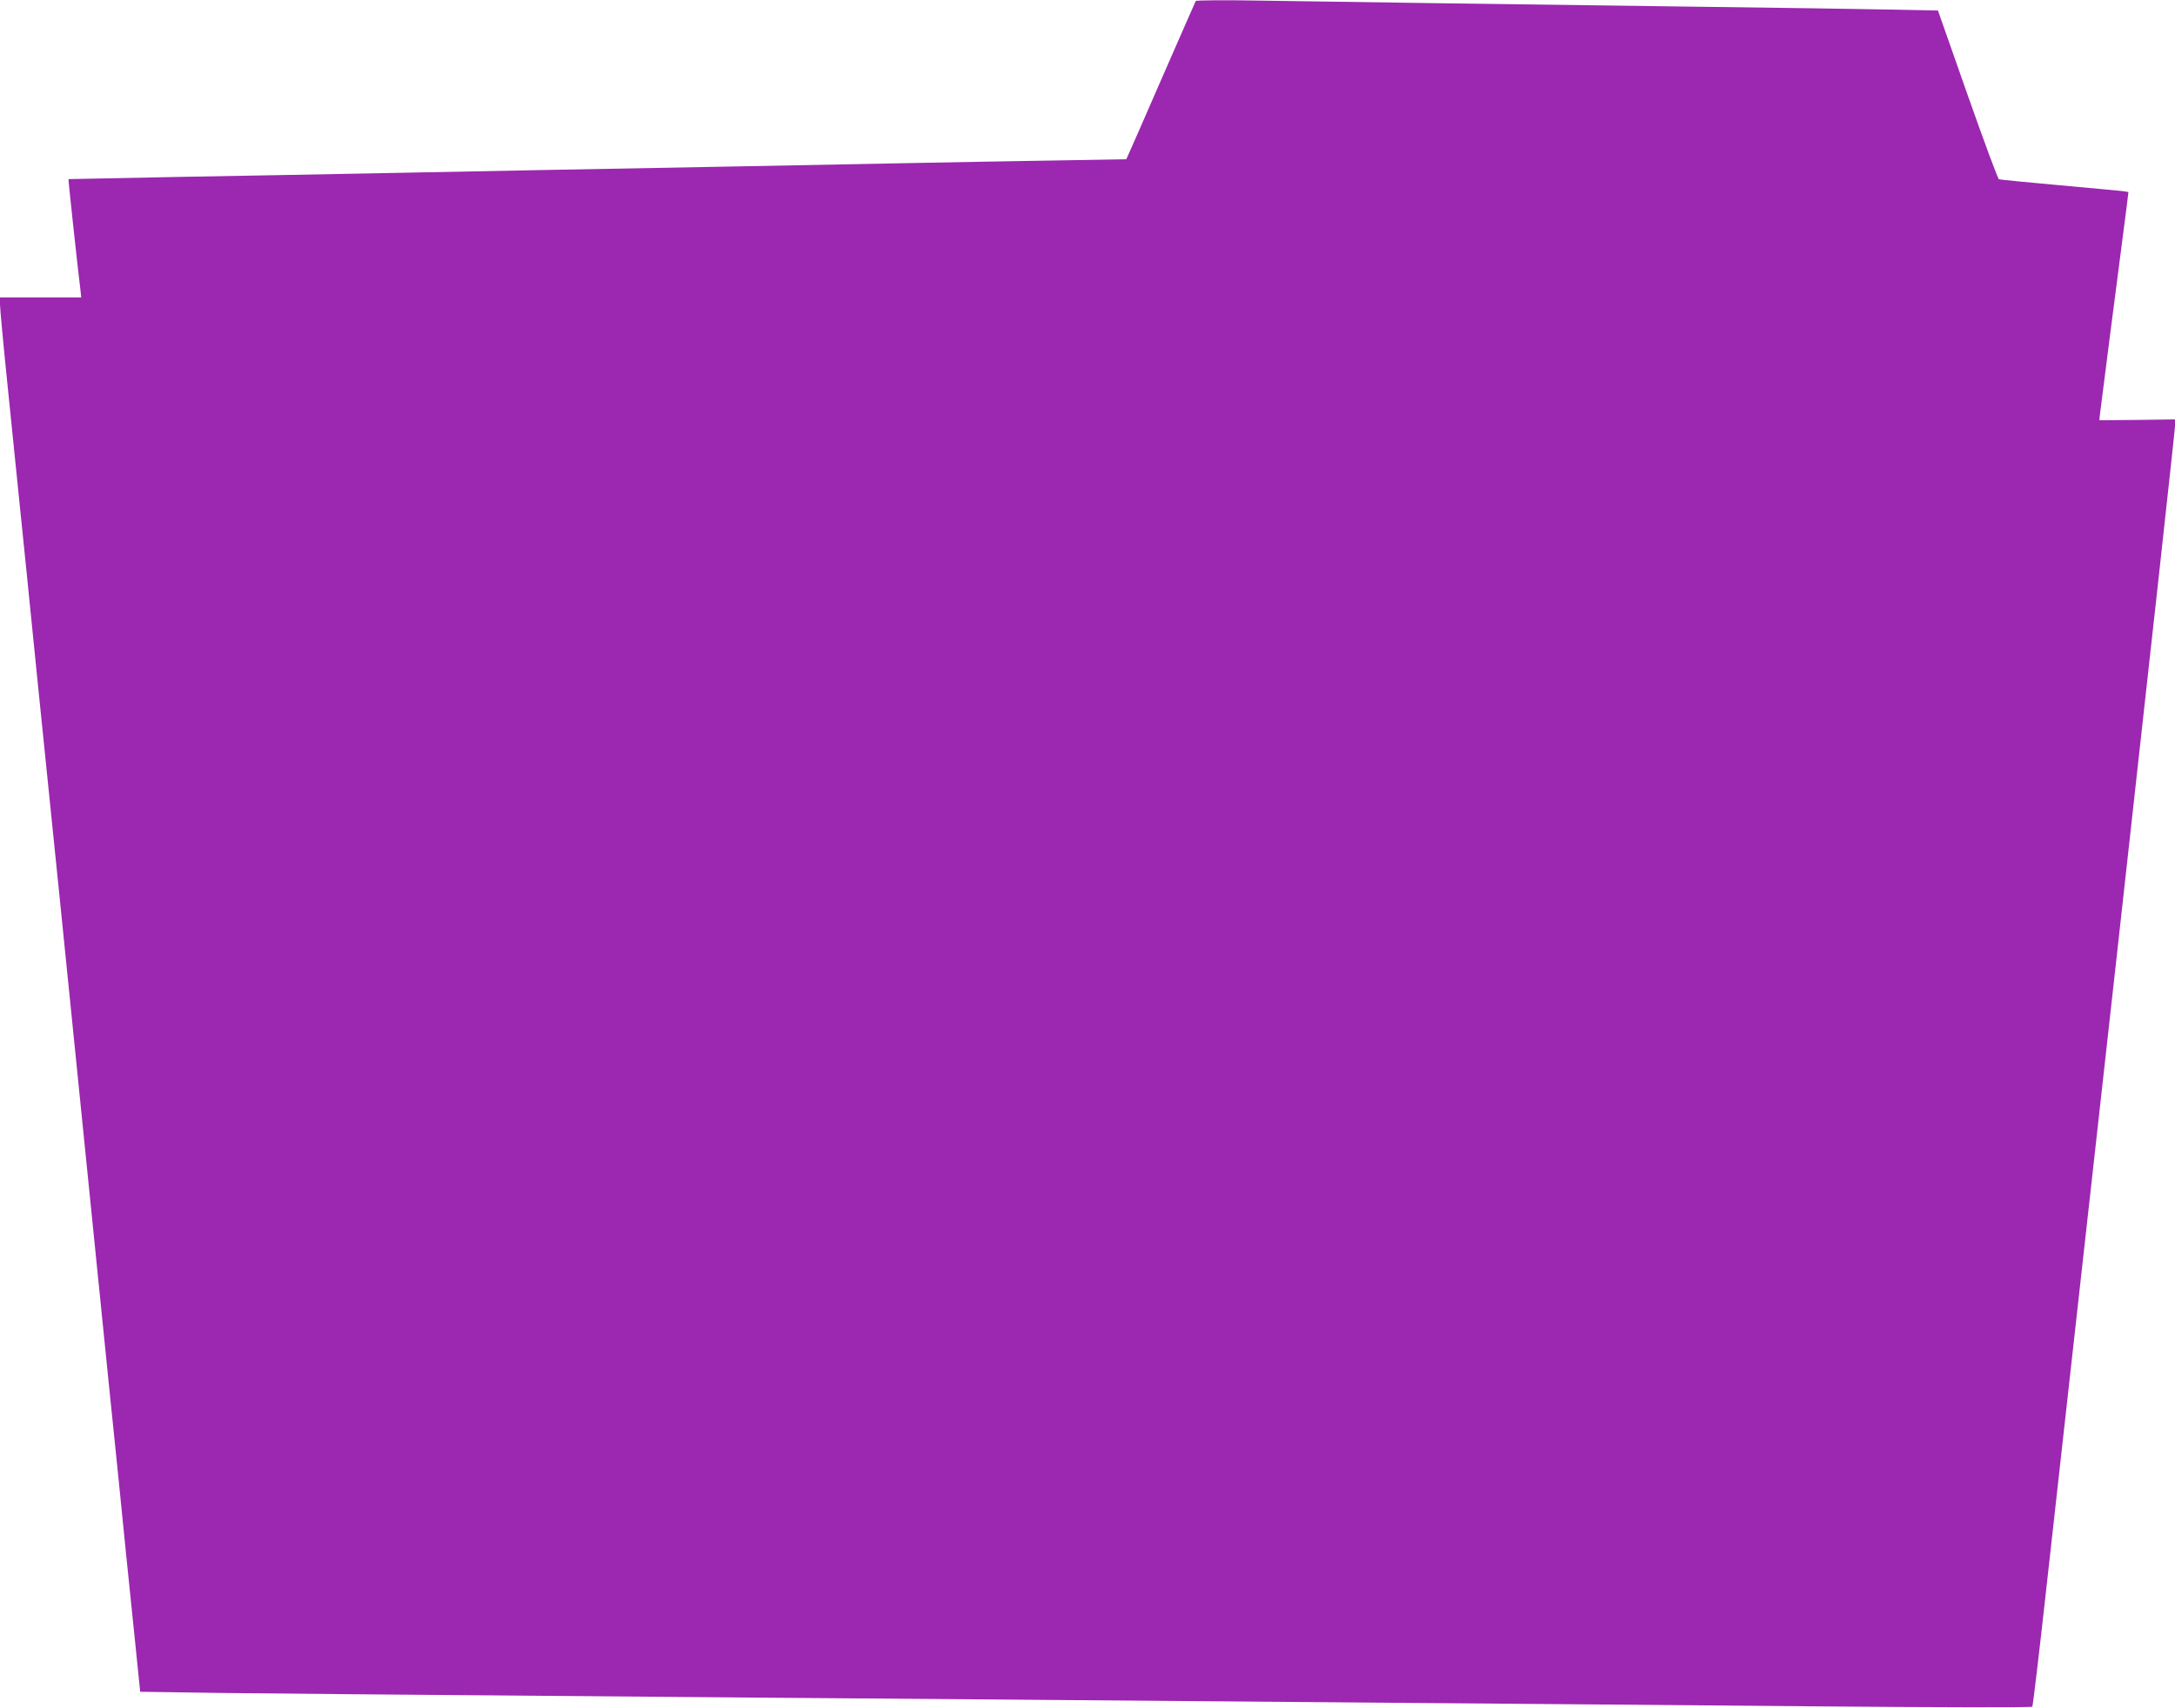 <?xml version="1.0" standalone="no"?>
<!DOCTYPE svg PUBLIC "-//W3C//DTD SVG 20010904//EN"
 "http://www.w3.org/TR/2001/REC-SVG-20010904/DTD/svg10.dtd">
<svg version="1.0" xmlns="http://www.w3.org/2000/svg"
 width="1280pt" height="1005pt" viewBox="0 0 1280 1005"
 preserveAspectRatio="xMidYMid meet">
<g transform="translate(0,1005) scale(0.1,-0.1)"
fill="#9c27b0" stroke="none">
<path d="M7037 10044 c-3 -5 -90 -205 -195 -444 -104 -239 -195 -447 -202
-461 l-12 -26 -401 -7 c-221 -3 -622 -11 -892 -16 -269 -5 -735 -14 -1035 -20
-300 -6 -786 -15 -1080 -20 -294 -6 -755 -15 -1025 -20 -269 -5 -782 -15
-1140 -21 -357 -7 -651 -13 -652 -13 -2 -1 52 -504 71 -658 l4 -38 -239 0
-239 0 0 -41 c0 -22 20 -239 45 -482 25 -243 58 -575 75 -737 17 -162 48 -473
70 -690 22 -217 53 -528 70 -690 17 -162 61 -603 100 -980 38 -377 101 -1000
140 -1385 39 -385 102 -1008 140 -1385 39 -377 84 -820 100 -985 17 -165 43
-419 58 -565 l27 -265 475 -7 c261 -3 1119 -11 1905 -17 787 -7 1954 -16 2595
-21 641 -5 1723 -14 2405 -20 682 -5 1804 -15 2494 -21 689 -6 1257 -7 1261
-2 4 4 41 319 83 698 42 380 230 2064 417 3744 187 1680 340 3072 340 3093 l0
40 -222 -3 -223 -2 2 24 c2 20 111 871 157 1221 l12 98 -30 5 c-17 2 -186 18
-376 35 -190 17 -350 33 -356 35 -6 1 -89 226 -185 498 l-174 495 -300 6
c-165 3 -653 11 -1085 16 -1163 15 -2124 29 -2576 36 -225 4 -404 3 -407 -2z"/>
</g>
</svg>
